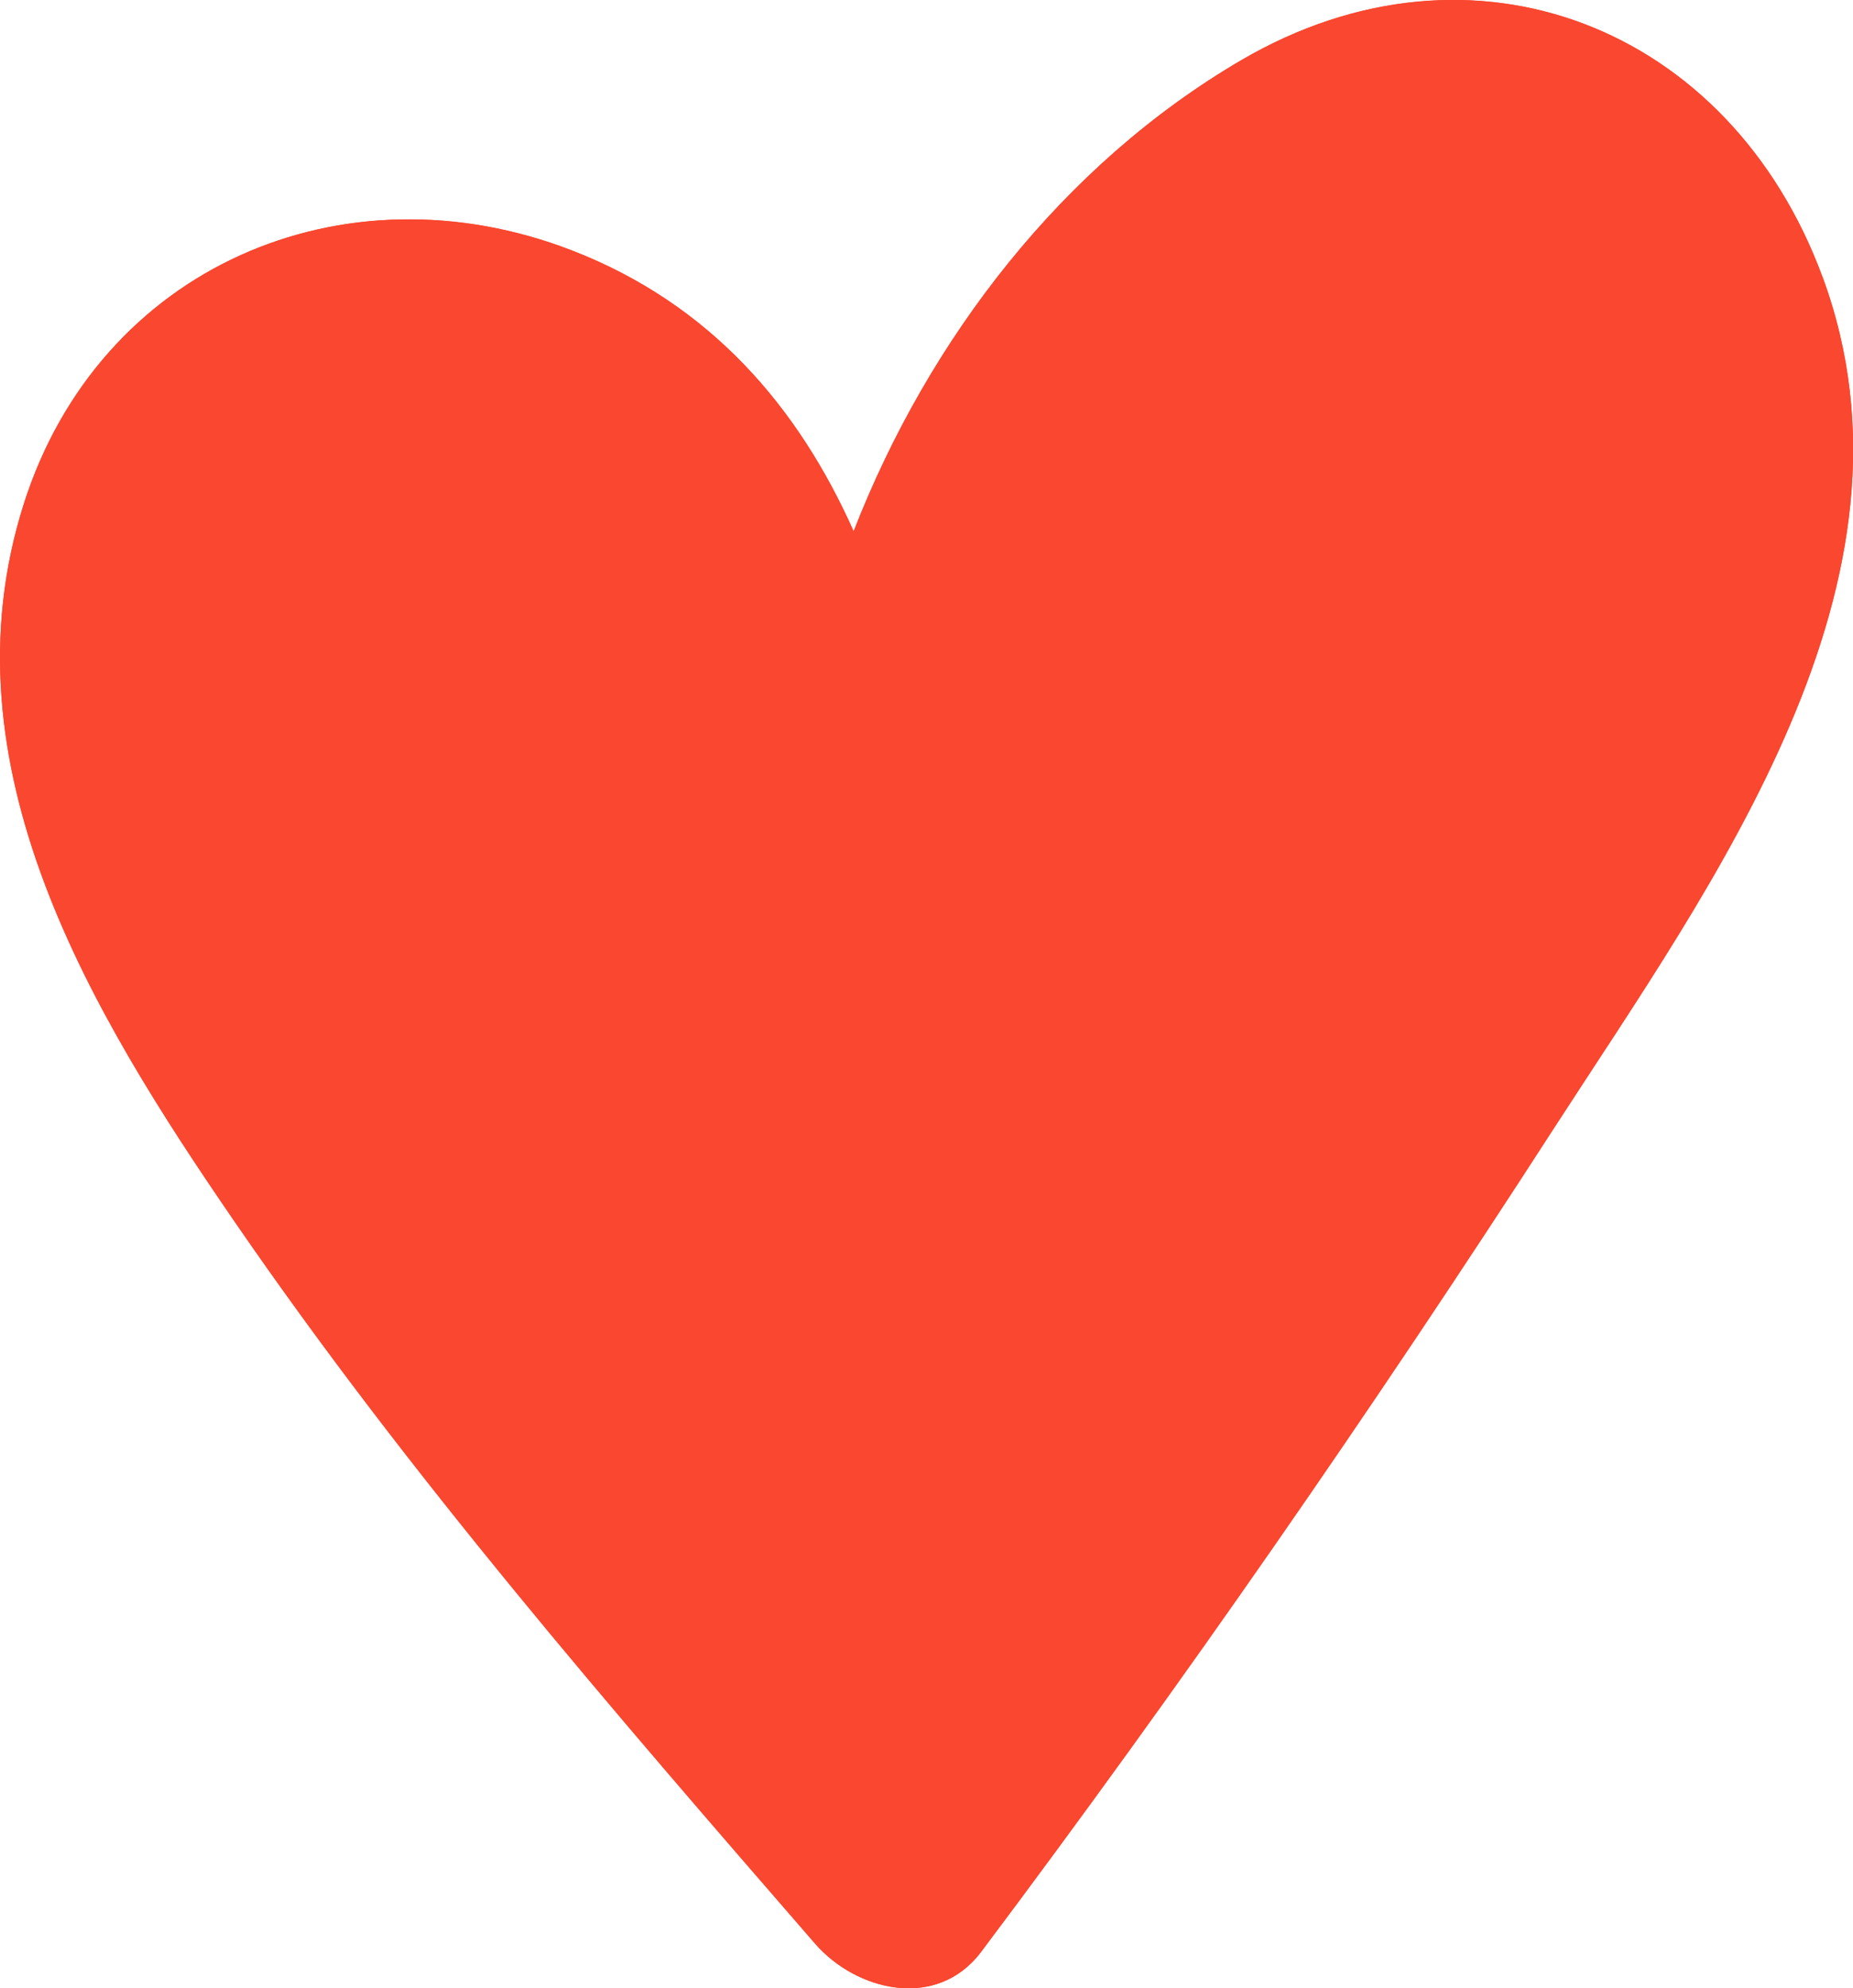 <?xml version="1.0" encoding="UTF-8"?> <svg xmlns="http://www.w3.org/2000/svg" id="_Слой_1" data-name="Слой 1" viewBox="0 0 138.83 148.95"><defs><style> .cls-1 { fill: #fa472f; } </style></defs><path class="cls-1" d="M136.53,20.73c-6.92-18.73-26.18-26.36-43.53-16.22-13.36,7.82-23.41,20.83-29.05,35.3-4.12-9.25-10.7-17.02-21.13-21.05C25.71,12.14,7.42,20.03,1.78,37.76c-6.23,19.64,5.08,38.16,15.83,53.8,13.12,19.08,28.3,36.58,43.46,54.05,3.08,3.55,9.11,5.04,12.44.62,15.07-20.07,29.38-40.73,42.99-61.82,11.79-18.24,28.49-40.79,20.04-63.68ZM122.39,41.93c-4.75,17.35-17.85,33.55-27.75,48.3-8.77,13.07-17.98,25.83-27.47,38.37-8.22-9.73-16.33-19.53-24.09-29.62-9.27-12.06-20.51-25.41-25.23-40.08-3.84-11.91.15-28.96,15.86-26.27,13.75,2.35,21.07,17.61,24.75,29.61,1.43,4.66,7.63,4.45,10.01,1.22,2.81-.39,5.4-2.26,6.16-5.89,3.16-15.17,11.32-29.54,24.26-38.48,16.78-11.6,27.81,7.07,23.5,22.84Z"></path><path class="cls-1" d="M116.49,84.41c-13.61,21.08-27.92,41.75-42.99,61.82-3.33,4.42-9.36,2.93-12.44-.62-15.16-17.47-30.34-34.96-43.46-54.05C6.86,75.92-4.45,57.39,1.78,37.76,7.42,20.03,25.71,12.14,42.83,18.75c10.43,4.03,17.01,11.8,21.13,21.05,5.64-14.47,15.68-27.48,29.05-35.3,17.35-10.14,36.6-2.51,43.53,16.22,8.45,22.89-8.25,45.44-20.04,63.68Z"></path></svg> 
